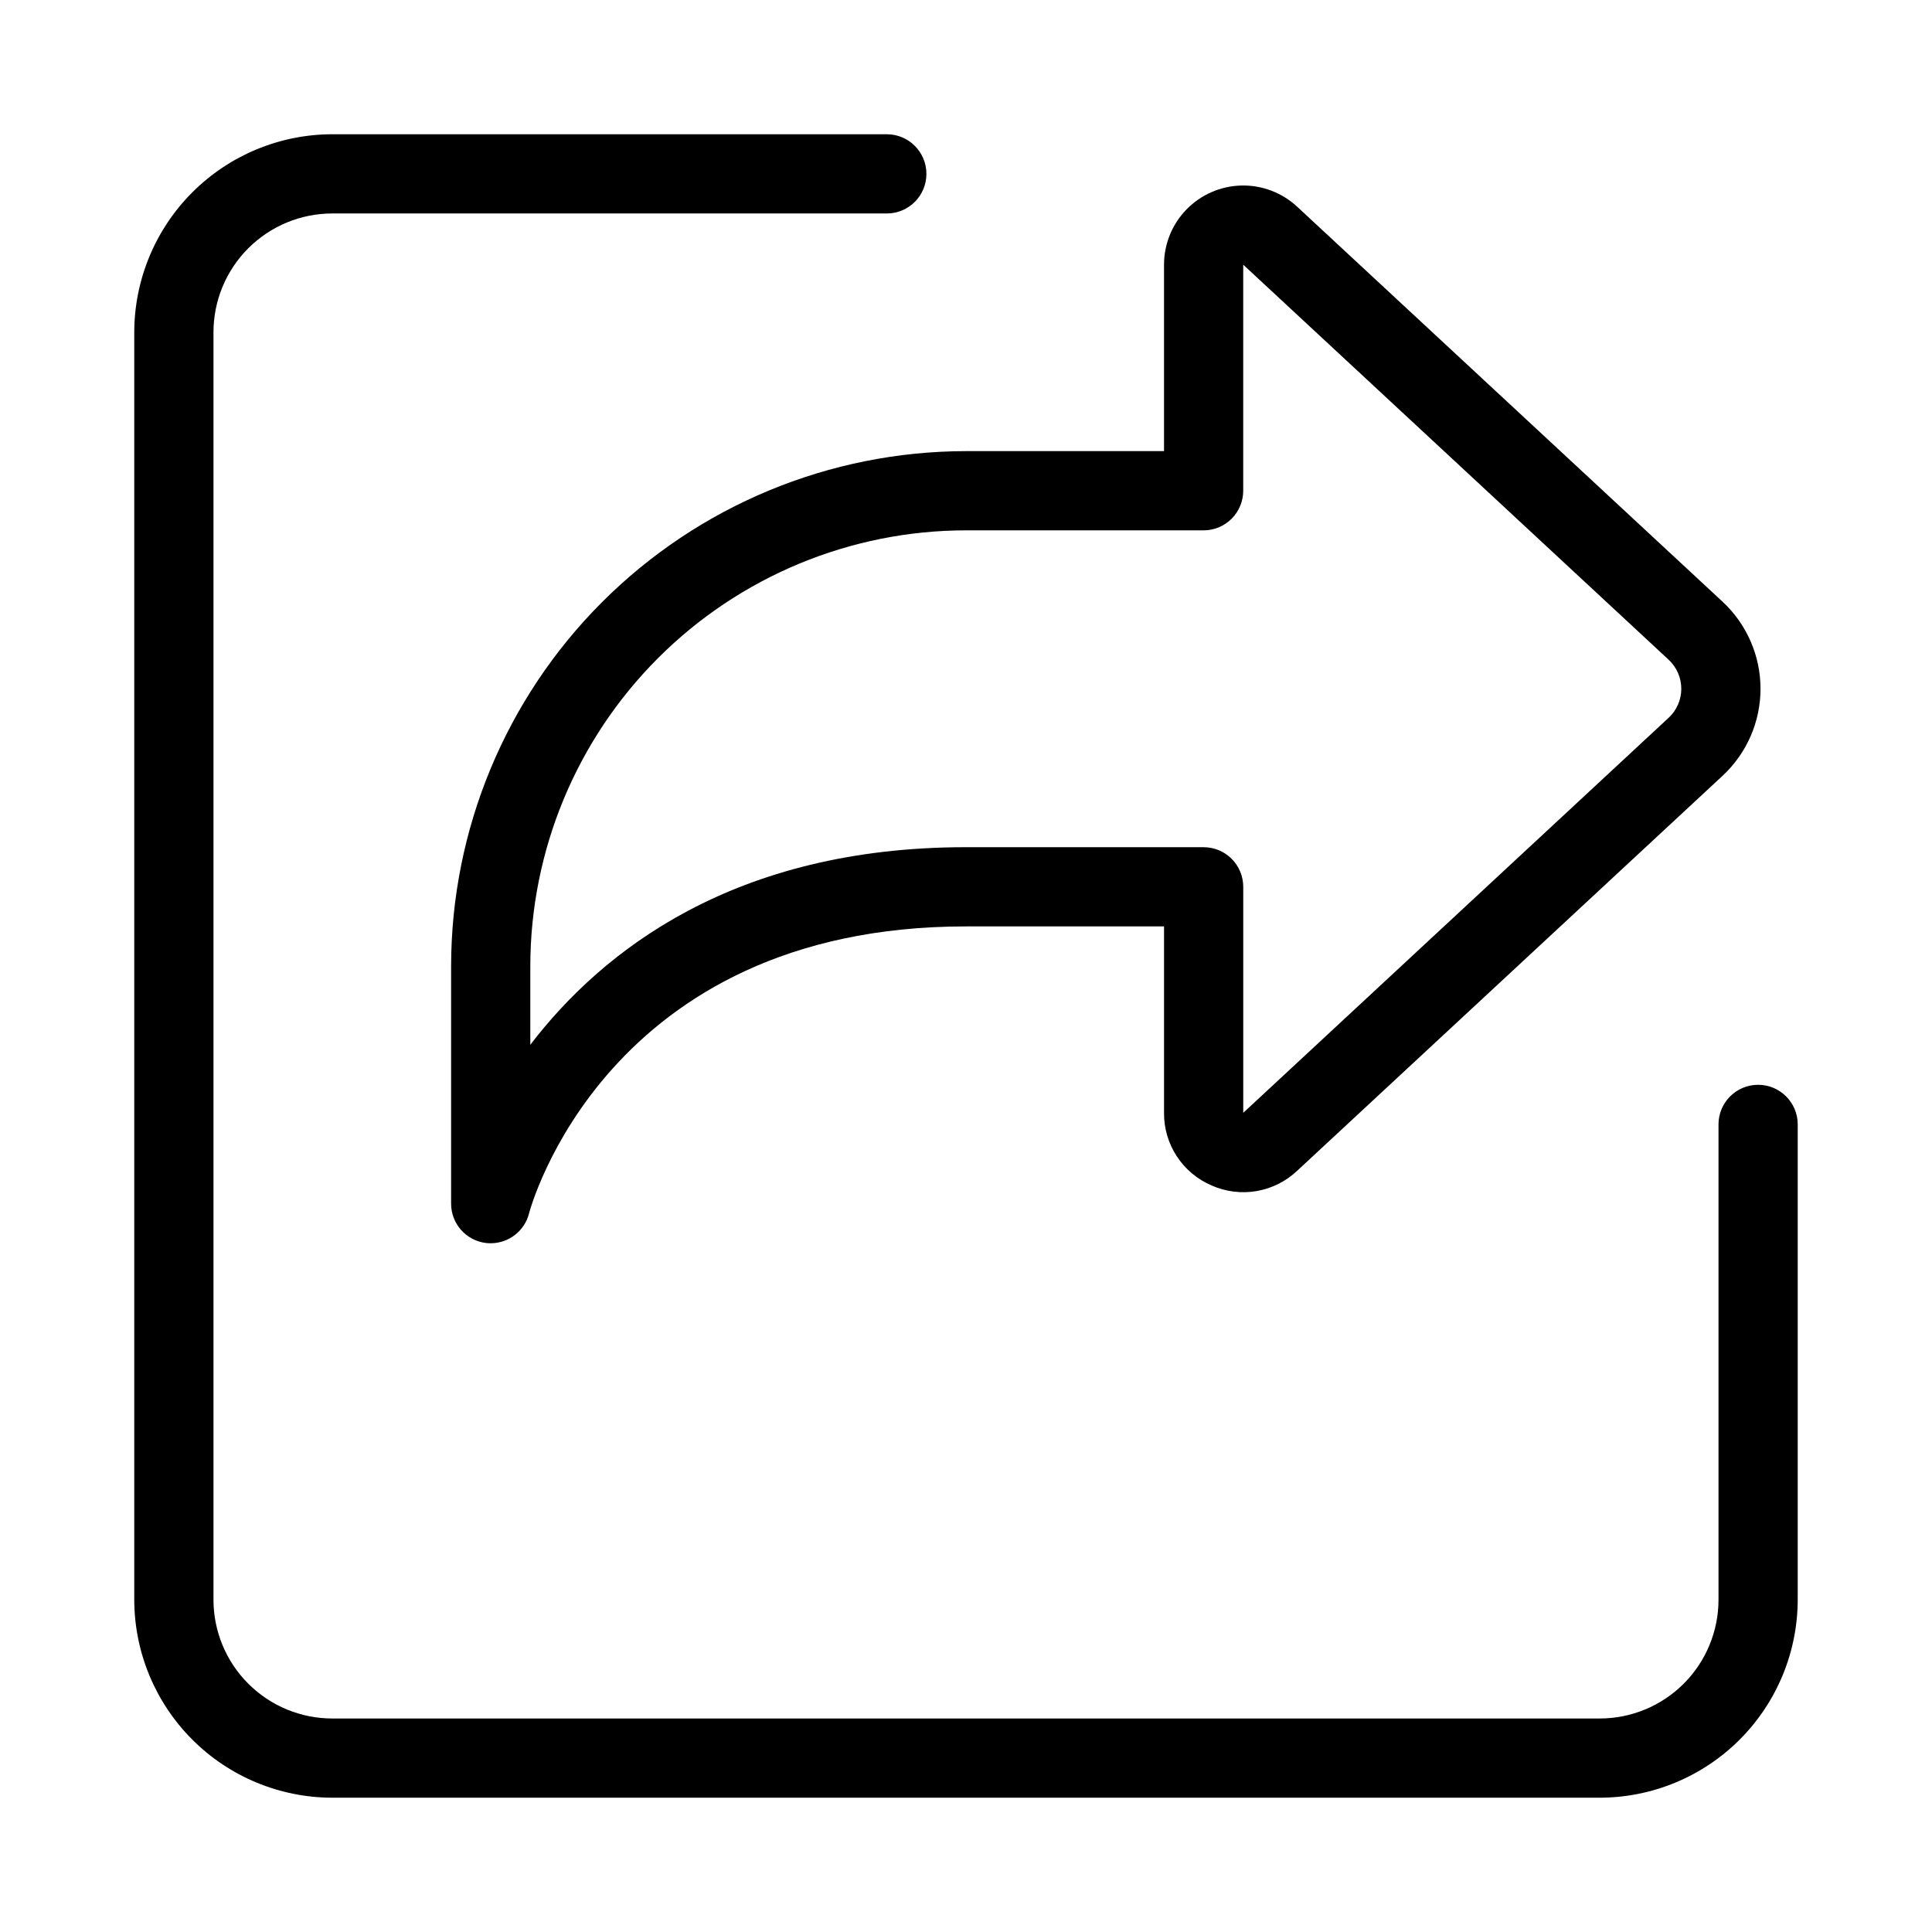<?xml version="1.0" encoding="UTF-8"?>
<!-- Uploaded to: ICON Repo, www.iconrepo.com, Generator: ICON Repo Mixer Tools -->
<svg fill="#000000" width="800px" height="800px" version="1.1" viewBox="144 144 512 512" xmlns="http://www.w3.org/2000/svg">
 <g>
  <path d="m465.07 458.15c3.738 1.664 7.887 2.188 11.922 1.5 4.031-0.688 7.773-2.555 10.75-5.363l112.73-104.67c6.426-5.957 10.082-14.328 10.082-23.09 0-8.766-3.656-17.133-10.082-23.094l-112.72-104.66c-4.012-3.727-9.324-5.738-14.797-5.606-5.477 0.137-10.684 2.406-14.508 6.324-3.828 3.918-5.969 9.18-5.969 14.656v49.406h-52.48c-36.176 0.039-70.859 14.43-96.438 40.012-25.582 25.578-39.973 60.262-40.012 96.438v62.977c-0.004 5.301 3.949 9.773 9.215 10.422 0.426 0.051 0.852 0.074 1.281 0.074 4.809-0.008 9-3.281 10.168-7.949 0.203-0.766 20.121-76.02 115.79-76.02h52.48v49.406-0.004c-0.039 4.094 1.141 8.105 3.383 11.527 2.242 3.426 5.445 6.109 9.211 7.715zm-65.074-89.637c-61.445 0-96.406 27.457-115.46 52.363v-20.875c0.035-30.613 12.211-59.957 33.855-81.602 21.645-21.645 50.988-33.82 81.602-33.855h62.977c2.781 0 5.453-1.105 7.422-3.074 1.965-1.969 3.074-4.641 3.074-7.422v-59.902l112.74 104.69h-0.004c2.141 1.988 3.359 4.773 3.359 7.695 0 2.918-1.219 5.707-3.359 7.691l-112.73 104.69v-59.898c0-2.785-1.109-5.453-3.074-7.422-1.969-1.969-4.641-3.074-7.422-3.074z"/>
  <path d="m179.58 567.93c0.016 13.914 5.551 27.254 15.391 37.094 9.836 9.836 23.176 15.371 37.09 15.387h335.87c13.914-0.016 27.254-5.551 37.094-15.387 9.836-9.84 15.371-23.18 15.387-37.094v-125.95c0-5.797-4.699-10.496-10.496-10.496s-10.496 4.699-10.496 10.496v125.95c0 8.352-3.316 16.363-9.223 22.266-5.902 5.906-13.914 9.223-22.266 9.223h-335.87c-8.352 0-16.359-3.316-22.266-9.223-5.906-5.902-9.223-13.914-9.223-22.266v-335.87c0-8.352 3.316-16.359 9.223-22.266s13.914-9.223 22.266-9.223h146.95c5.797 0 10.496-4.699 10.496-10.496s-4.699-10.496-10.496-10.496h-146.95c-13.914 0.016-27.254 5.551-37.09 15.391-9.84 9.836-15.375 23.176-15.391 37.09z"/>
 </g>
</svg>